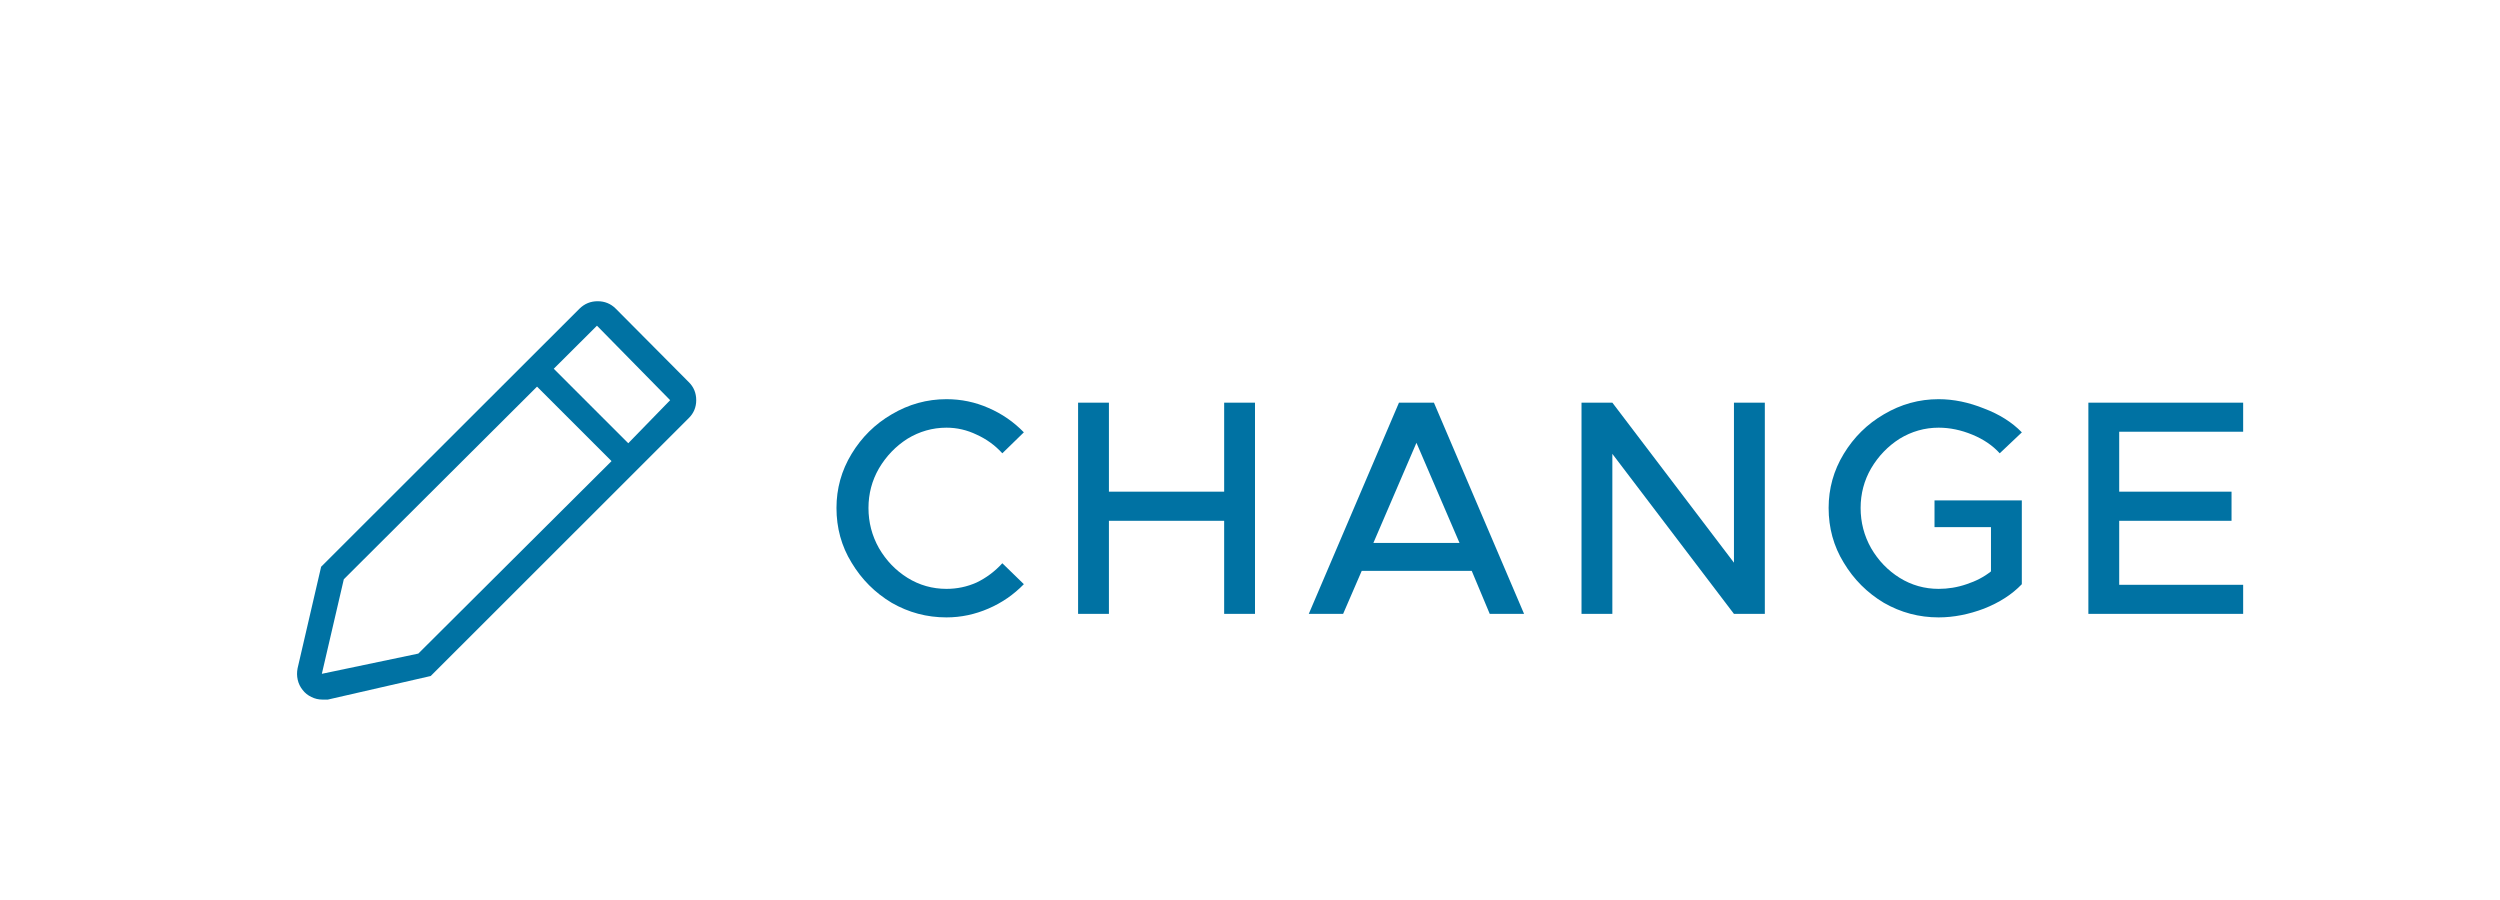 <?xml version="1.0" encoding="UTF-8" standalone="no"?>
<!-- Created with Inkscape (http://www.inkscape.org/) -->

<svg
   width="23.695mm"
   height="8.534mm"
   viewBox="0 0 23.695 8.534"
   version="1.1"
   id="svg1"
   inkscape:version="1.4 (e7c3feb1, 2024-10-09)"
   sodipodi:docname="change_button.svg"
   xmlns:inkscape="http://www.inkscape.org/namespaces/inkscape"
   xmlns:sodipodi="http://sodipodi.sourceforge.net/DTD/sodipodi-0.dtd"
   xmlns="http://www.w3.org/2000/svg"
   xmlns:svg="http://www.w3.org/2000/svg">
  <sodipodi:namedview
     id="namedview1"
     pagecolor="#ffffff"
     bordercolor="#000000"
     borderopacity="0.25"
     inkscape:showpageshadow="2"
     inkscape:pageopacity="0.0"
     inkscape:pagecheckerboard="0"
     inkscape:deskcolor="#d1d1d1"
     inkscape:document-units="mm"
     inkscape:zoom="3.3372745"
     inkscape:cx="60.378612"
     inkscape:cy="19.92644"
     inkscape:window-width="1200"
     inkscape:window-height="1186"
     inkscape:window-x="0"
     inkscape:window-y="25"
     inkscape:window-maximized="0"
     inkscape:current-layer="layer1" />
  <defs
     id="defs1">
    <clipPath
       id="clip-327">
      <path
         clip-rule="nonzero"
         d="m 355,1091 h 11.75 v 11 H 355 Z m 0,0"
         id="path721" />
    </clipPath>
    <clipPath
       id="clip-328">
      <path
         clip-rule="nonzero"
         d="m 354.75,1103.25 v -13.5 c 0,-0.414 0.145,-0.769 0.438,-1.062 0.293,-0.293 0.648,-0.438 1.062,-0.438 h 51 c 0.414,0 0.77,0.144 1.062,0.438 0.289,0.293 0.438,0.648 0.438,1.062 v 13.5 c 0,0.414 -0.148,0.769 -0.438,1.059 -0.293,0.293 -0.648,0.441 -1.062,0.441 h -51 c -0.414,0 -0.77,-0.148 -1.062,-0.441 -0.293,-0.289 -0.438,-0.644 -0.438,-1.059 z m 0,0"
         id="path722" />
    </clipPath>
    <clipPath
       id="clip-289">
      <path
         clip-rule="nonzero"
         d="m 370,1093 h 6 v 7 h -6 z m 0,0"
         id="path683" />
    </clipPath>
    <clipPath
       id="clip-290">
      <path
         clip-rule="nonzero"
         d="m 354.75,1103.25 v -13.5 c 0,-0.414 0.145,-0.769 0.438,-1.062 0.293,-0.293 0.648,-0.438 1.062,-0.438 h 51 c 0.414,0 0.77,0.144 1.062,0.438 0.289,0.293 0.438,0.648 0.438,1.062 v 13.5 c 0,0.414 -0.148,0.769 -0.438,1.059 -0.293,0.293 -0.648,0.441 -1.062,0.441 h -51 c -0.414,0 -0.77,-0.148 -1.062,-0.441 -0.293,-0.289 -0.438,-0.644 -0.438,-1.059 z m 0,0"
         id="path684" />
    </clipPath>
    <clipPath
       id="clip-291">
      <path
         clip-rule="nonzero"
         d="m 376,1093 h 6 v 7 h -6 z m 0,0"
         id="path685" />
    </clipPath>
    <clipPath
       id="clip-292">
      <path
         clip-rule="nonzero"
         d="m 354.75,1103.25 v -13.5 c 0,-0.414 0.145,-0.769 0.438,-1.062 0.293,-0.293 0.648,-0.438 1.062,-0.438 h 51 c 0.414,0 0.77,0.144 1.062,0.438 0.289,0.293 0.438,0.648 0.438,1.062 v 13.5 c 0,0.414 -0.148,0.769 -0.438,1.059 -0.293,0.293 -0.648,0.441 -1.062,0.441 h -51 c -0.414,0 -0.77,-0.148 -1.062,-0.441 -0.293,-0.289 -0.438,-0.644 -0.438,-1.059 z m 0,0"
         id="path686" />
    </clipPath>
    <clipPath
       id="clip-293">
      <path
         clip-rule="nonzero"
         d="m 382,1093 h 7 v 7 h -7 z m 0,0"
         id="path687" />
    </clipPath>
    <clipPath
       id="clip-294">
      <path
         clip-rule="nonzero"
         d="m 354.75,1103.25 v -13.5 c 0,-0.414 0.145,-0.769 0.438,-1.062 0.293,-0.293 0.648,-0.438 1.062,-0.438 h 51 c 0.414,0 0.77,0.144 1.062,0.438 0.289,0.293 0.438,0.648 0.438,1.062 v 13.5 c 0,0.414 -0.148,0.769 -0.438,1.059 -0.293,0.293 -0.648,0.441 -1.062,0.441 h -51 c -0.414,0 -0.77,-0.148 -1.062,-0.441 -0.293,-0.289 -0.438,-0.644 -0.438,-1.059 z m 0,0"
         id="path688" />
    </clipPath>
    <clipPath
       id="clip-295">
      <path
         clip-rule="nonzero"
         d="m 390,1093 h 5 v 7 h -5 z m 0,0"
         id="path689" />
    </clipPath>
    <clipPath
       id="clip-296">
      <path
         clip-rule="nonzero"
         d="m 354.75,1103.25 v -13.5 c 0,-0.414 0.145,-0.769 0.438,-1.062 0.293,-0.293 0.648,-0.438 1.062,-0.438 h 51 c 0.414,0 0.77,0.144 1.062,0.438 0.289,0.293 0.438,0.648 0.438,1.062 v 13.5 c 0,0.414 -0.148,0.769 -0.438,1.059 -0.293,0.293 -0.648,0.441 -1.062,0.441 h -51 c -0.414,0 -0.77,-0.148 -1.062,-0.441 -0.293,-0.289 -0.438,-0.644 -0.438,-1.059 z m 0,0"
         id="path690" />
    </clipPath>
    <clipPath
       id="clip-297">
      <path
         clip-rule="nonzero"
         d="m 396,1093 h 6 v 7 h -6 z m 0,0"
         id="path691" />
    </clipPath>
    <clipPath
       id="clip-298">
      <path
         clip-rule="nonzero"
         d="m 354.75,1103.25 v -13.5 c 0,-0.414 0.145,-0.769 0.438,-1.062 0.293,-0.293 0.648,-0.438 1.062,-0.438 h 51 c 0.414,0 0.77,0.144 1.062,0.438 0.289,0.293 0.438,0.648 0.438,1.062 v 13.5 c 0,0.414 -0.148,0.769 -0.438,1.059 -0.293,0.293 -0.648,0.441 -1.062,0.441 h -51 c -0.414,0 -0.77,-0.148 -1.062,-0.441 -0.293,-0.289 -0.438,-0.644 -0.438,-1.059 z m 0,0"
         id="path692" />
    </clipPath>
    <clipPath
       id="clip-299">
      <path
         clip-rule="nonzero"
         d="m 403,1093 h 5 v 7 h -5 z m 0,0"
         id="path693" />
    </clipPath>
    <clipPath
       id="clip-300">
      <path
         clip-rule="nonzero"
         d="m 354.75,1103.25 v -13.5 c 0,-0.414 0.145,-0.769 0.438,-1.062 0.293,-0.293 0.648,-0.438 1.062,-0.438 h 51 c 0.414,0 0.77,0.144 1.062,0.438 0.289,0.293 0.438,0.648 0.438,1.062 v 13.5 c 0,0.414 -0.148,0.769 -0.438,1.059 -0.293,0.293 -0.648,0.441 -1.062,0.441 h -51 c -0.414,0 -0.77,-0.148 -1.062,-0.441 -0.293,-0.289 -0.438,-0.644 -0.438,-1.059 z m 0,0"
         id="path694" />
    </clipPath>
  </defs>
  <g
     inkscape:label="Layer 1"
     inkscape:groupmode="layer"
     id="layer1"
     transform="translate(-142.52,-211.435)">
    <g
       clip-path="url(#clip-289)"
       id="g2081"
       transform="matrix(0.353,0,0,0.353,19.835,-170.87)">
      <g
         clip-path="url(#clip-290)"
         id="g2080">
        <g
           fill="#0072a3"
           fill-opacity="1"
           id="g2079">
          <g
             id="use2078"
             transform="translate(369.618,1099.5)">
            <path
               d="M 3.344,0.094 C 2.82,0.094 2.332,-0.035 1.875,-0.297 1.426,-0.566 1.066,-0.926 0.797,-1.375 0.523,-1.82 0.391,-2.312 0.391,-2.844 c 0,-0.52 0.133,-1.004 0.406,-1.453 0.27,-0.445 0.629,-0.801 1.078,-1.062 0.457,-0.27 0.945,-0.406 1.469,-0.406 0.395,0 0.77,0.078 1.125,0.234 0.363,0.156 0.68,0.375 0.953,0.656 L 4.844,-4.312 C 4.645,-4.531 4.414,-4.695 4.156,-4.812 3.895,-4.938 3.625,-5 3.344,-5 2.969,-5 2.617,-4.898 2.297,-4.703 1.984,-4.504 1.727,-4.238 1.531,-3.906 1.344,-3.582 1.25,-3.227 1.25,-2.844 c 0,0.387 0.094,0.746 0.281,1.078 0.195,0.336 0.453,0.602 0.766,0.797 0.32,0.199 0.672,0.297 1.047,0.297 0.281,0 0.551,-0.055 0.812,-0.172 0.258,-0.125 0.488,-0.297 0.688,-0.516 l 0.578,0.562 c -0.273,0.281 -0.59,0.5 -0.953,0.656 C 4.113,0.012 3.738,0.094 3.344,0.094 Z m 0,0"
               id="path7" />
          </g>
        </g>
      </g>
    </g>
    <g
       clip-path="url(#clip-291)"
       id="g2084"
       transform="matrix(0.353,0,0,0.353,19.835,-170.87)">
      <g
         clip-path="url(#clip-292)"
         id="g2083">
        <g
           fill="#0072a3"
           fill-opacity="1"
           id="g2082">
          <g
             id="use2081"
             transform="translate(375.871,1099.5)">
            <path
               d="M 5.375,-5.672 V 0 H 4.547 V -2.5 H 1.453 V 0 H 0.625 v -5.672 h 0.828 v 2.391 h 3.094 v -2.391 z m 0,0"
               id="path5" />
          </g>
        </g>
      </g>
    </g>
    <g
       clip-path="url(#clip-293)"
       id="g2087"
       transform="matrix(0.353,0,0,0.353,19.835,-170.87)">
      <g
         clip-path="url(#clip-294)"
         id="g2086">
        <g
           fill="#0072a3"
           fill-opacity="1"
           id="g2085">
          <g
             id="use2084"
             transform="translate(382.471,1099.5)">
            <path
               d="M 4.594,-1.156 H 1.641 L 1.141,0 H 0.219 l 2.422,-5.672 h 0.938 L 6,0 H 5.078 Z m -0.328,-0.75 -1.156,-2.688 -1.156,2.688 z m 0,0"
               id="path3" />
          </g>
        </g>
      </g>
    </g>
    <g
       clip-path="url(#clip-295)"
       id="g2090"
       transform="matrix(0.353,0,0,0.353,19.835,-170.87)">
      <g
         clip-path="url(#clip-296)"
         id="g2089">
        <g
           fill="#0072a3"
           fill-opacity="1"
           id="g2088">
          <g
             id="use2087"
             transform="translate(389.294,1099.5)">
            <path
               d="M 0.719,-5.672 H 1.547 L 4.812,-1.375 V -5.672 H 5.641 V 0 H 4.812 L 1.547,-4.297 V 0 H 0.719 Z m 0,0"
               id="path4" />
          </g>
        </g>
      </g>
    </g>
    <g
       clip-path="url(#clip-297)"
       id="g2093"
       transform="matrix(0.353,0,0,0.353,19.835,-170.87)">
      <g
         clip-path="url(#clip-298)"
         id="g2092">
        <g
           fill="#0072a3"
           fill-opacity="1"
           id="g2091">
          <g
             id="use2090"
             transform="translate(396.257,1099.5)">
            <path
               d="m 3.234,-3.047 h 2.344 v 2.25 C 5.316,-0.523 4.977,-0.305 4.562,-0.141 4.156,0.012 3.75,0.094 3.344,0.094 2.82,0.094 2.332,-0.035 1.875,-0.297 1.426,-0.566 1.066,-0.926 0.797,-1.375 0.523,-1.82 0.391,-2.312 0.391,-2.844 c 0,-0.52 0.133,-1.004 0.406,-1.453 0.27,-0.445 0.629,-0.801 1.078,-1.062 0.457,-0.27 0.945,-0.406 1.469,-0.406 0.406,0 0.812,0.086 1.219,0.25 0.414,0.156 0.754,0.371 1.016,0.641 l -0.594,0.562 C 4.797,-4.52 4.551,-4.688 4.25,-4.812 3.945,-4.938 3.645,-5 3.344,-5 2.969,-5 2.617,-4.898 2.297,-4.703 1.984,-4.504 1.727,-4.238 1.531,-3.906 1.344,-3.582 1.25,-3.227 1.25,-2.844 c 0,0.387 0.094,0.746 0.281,1.078 0.195,0.336 0.453,0.602 0.766,0.797 0.32,0.199 0.672,0.297 1.047,0.297 0.25,0 0.5,-0.039 0.75,-0.125 0.25,-0.082 0.469,-0.195 0.656,-0.344 v -1.188 H 3.234 Z m 0,0"
               id="path6" />
          </g>
        </g>
      </g>
    </g>
    <g
       clip-path="url(#clip-299)"
       id="g2096"
       transform="matrix(0.353,0,0,0.353,19.835,-170.87)">
      <g
         clip-path="url(#clip-300)"
         id="g2095">
        <g
           fill="#0072a3"
           fill-opacity="1"
           id="g2094">
          <g
             id="use2093"
             transform="translate(402.997,1099.5)">
            <path
               d="M 1.453,-4.891 V -3.281 H 4.469 V -2.5 H 1.453 v 1.719 H 4.781 V 0 H 0.625 v -5.672 h 4.156 v 0.781 z m 0,0"
               id="path1" />
          </g>
        </g>
      </g>
    </g>
    <g
       clip-path="url(#clip-327)"
       id="g2374"
       transform="matrix(0.353,0,0,0.353,19.835,-170.87)">
      <g
         clip-path="url(#clip-328)"
         id="g2373">
        <path
           fill-rule="nonzero"
           fill="#0072a3"
           fill-opacity="1"
           d="m 366.039,1093.273 -1.957,-1.969 c -0.133,-0.133 -0.297,-0.199 -0.484,-0.199 -0.191,0 -0.352,0.066 -0.488,0.199 l -6.938,6.93 -0.633,2.73 c -0.019,0.102 -0.019,0.203 0.004,0.305 0.023,0.102 0.066,0.191 0.133,0.274 0.062,0.082 0.141,0.144 0.234,0.188 0.094,0.047 0.191,0.07 0.297,0.07 0.047,0 0.094,0 0.145,0 l 2.762,-0.633 6.926,-6.922 c 0.137,-0.133 0.203,-0.297 0.203,-0.484 0,-0.191 -0.066,-0.355 -0.203,-0.488 z m -7.258,7.293 -2.59,0.543 0.59,-2.539 5.188,-5.172 2,2 z m 5.637,-5.648 -2,-2 1.16,-1.156 1.965,2 z m 0,0"
           id="path2372" />
      </g>
    </g>
  </g>
</svg>
